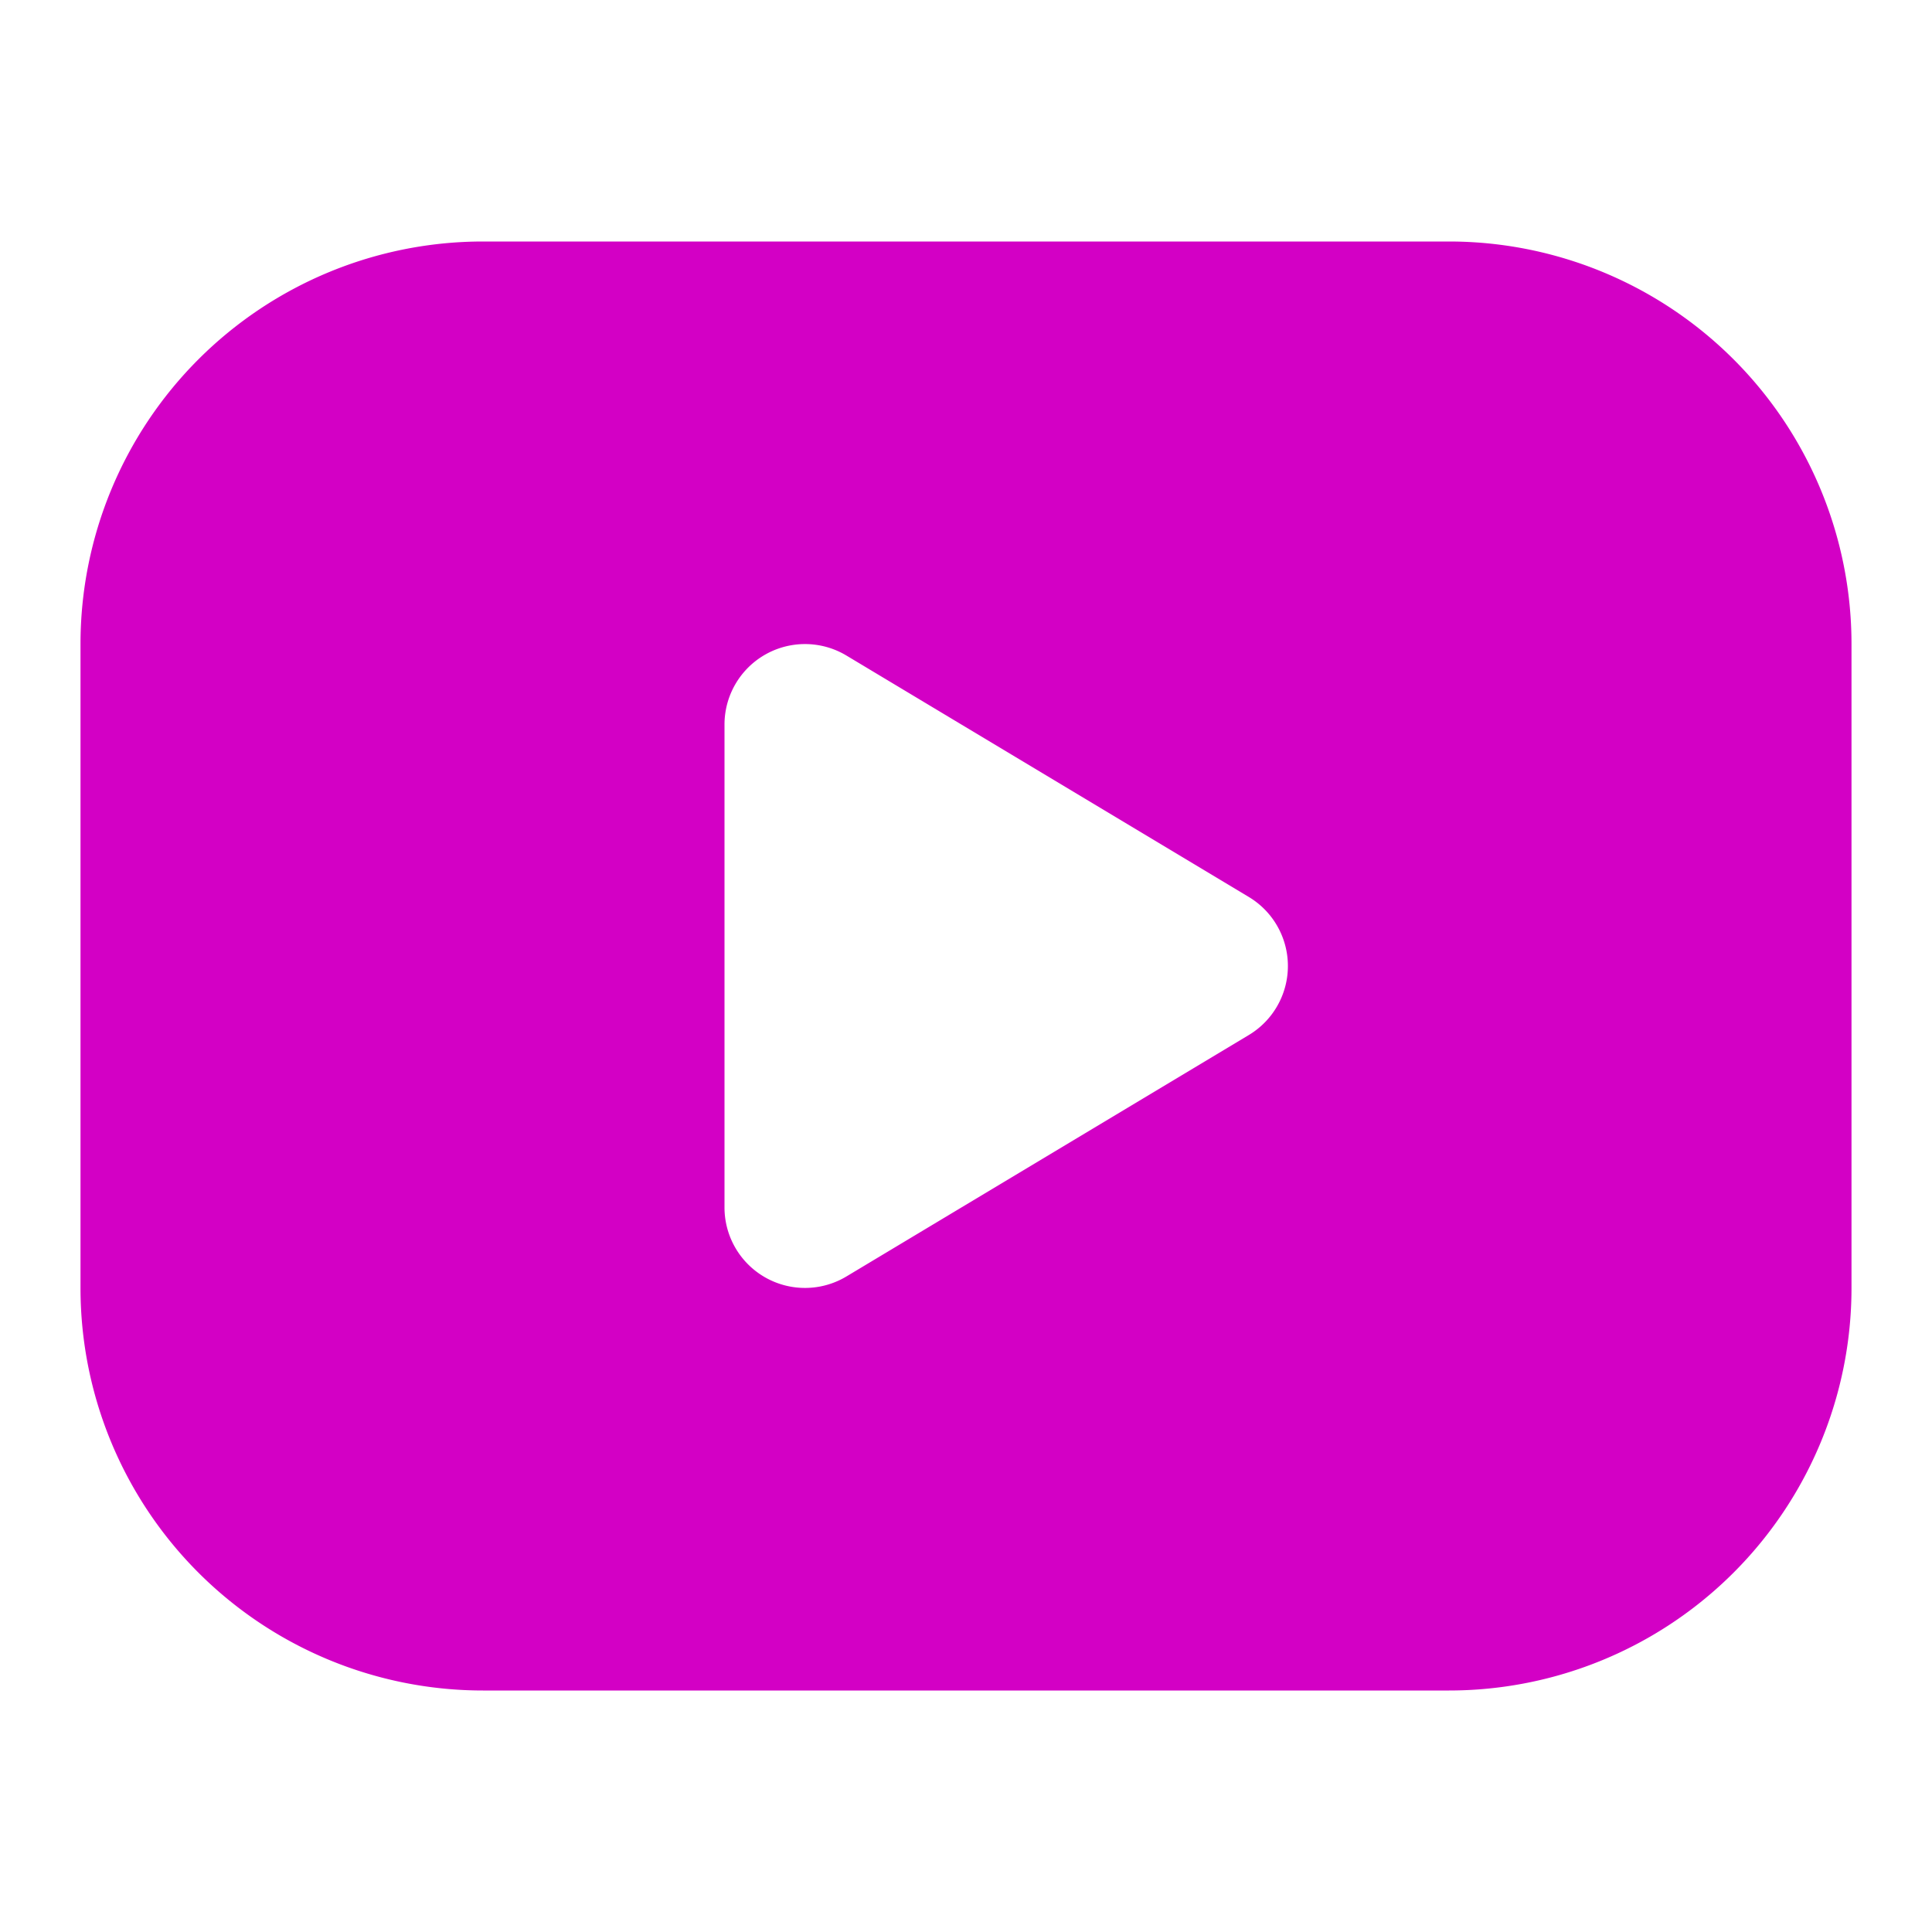 <svg xmlns="http://www.w3.org/2000/svg" width="24" height="24" viewBox="0 0 24 24"><g fill='none' stroke-linecap="round" stroke-linejoin="round" stroke-width="2"><path d="M0 0h24v24H0z"/><path fill="#D300C5" d="M18 3a5 5 0 0 1 5 5v8a5 5 0 0 1-5 5H6a5 5 0 0 1-5-5V8a5 5 0 0 1 5-5zM9 9v6a1 1 0 0 0 1.514.857l5-3a1 1 0 0 0 0-1.714l-5-3A1 1 0 0 0 9 9"/></g></svg>